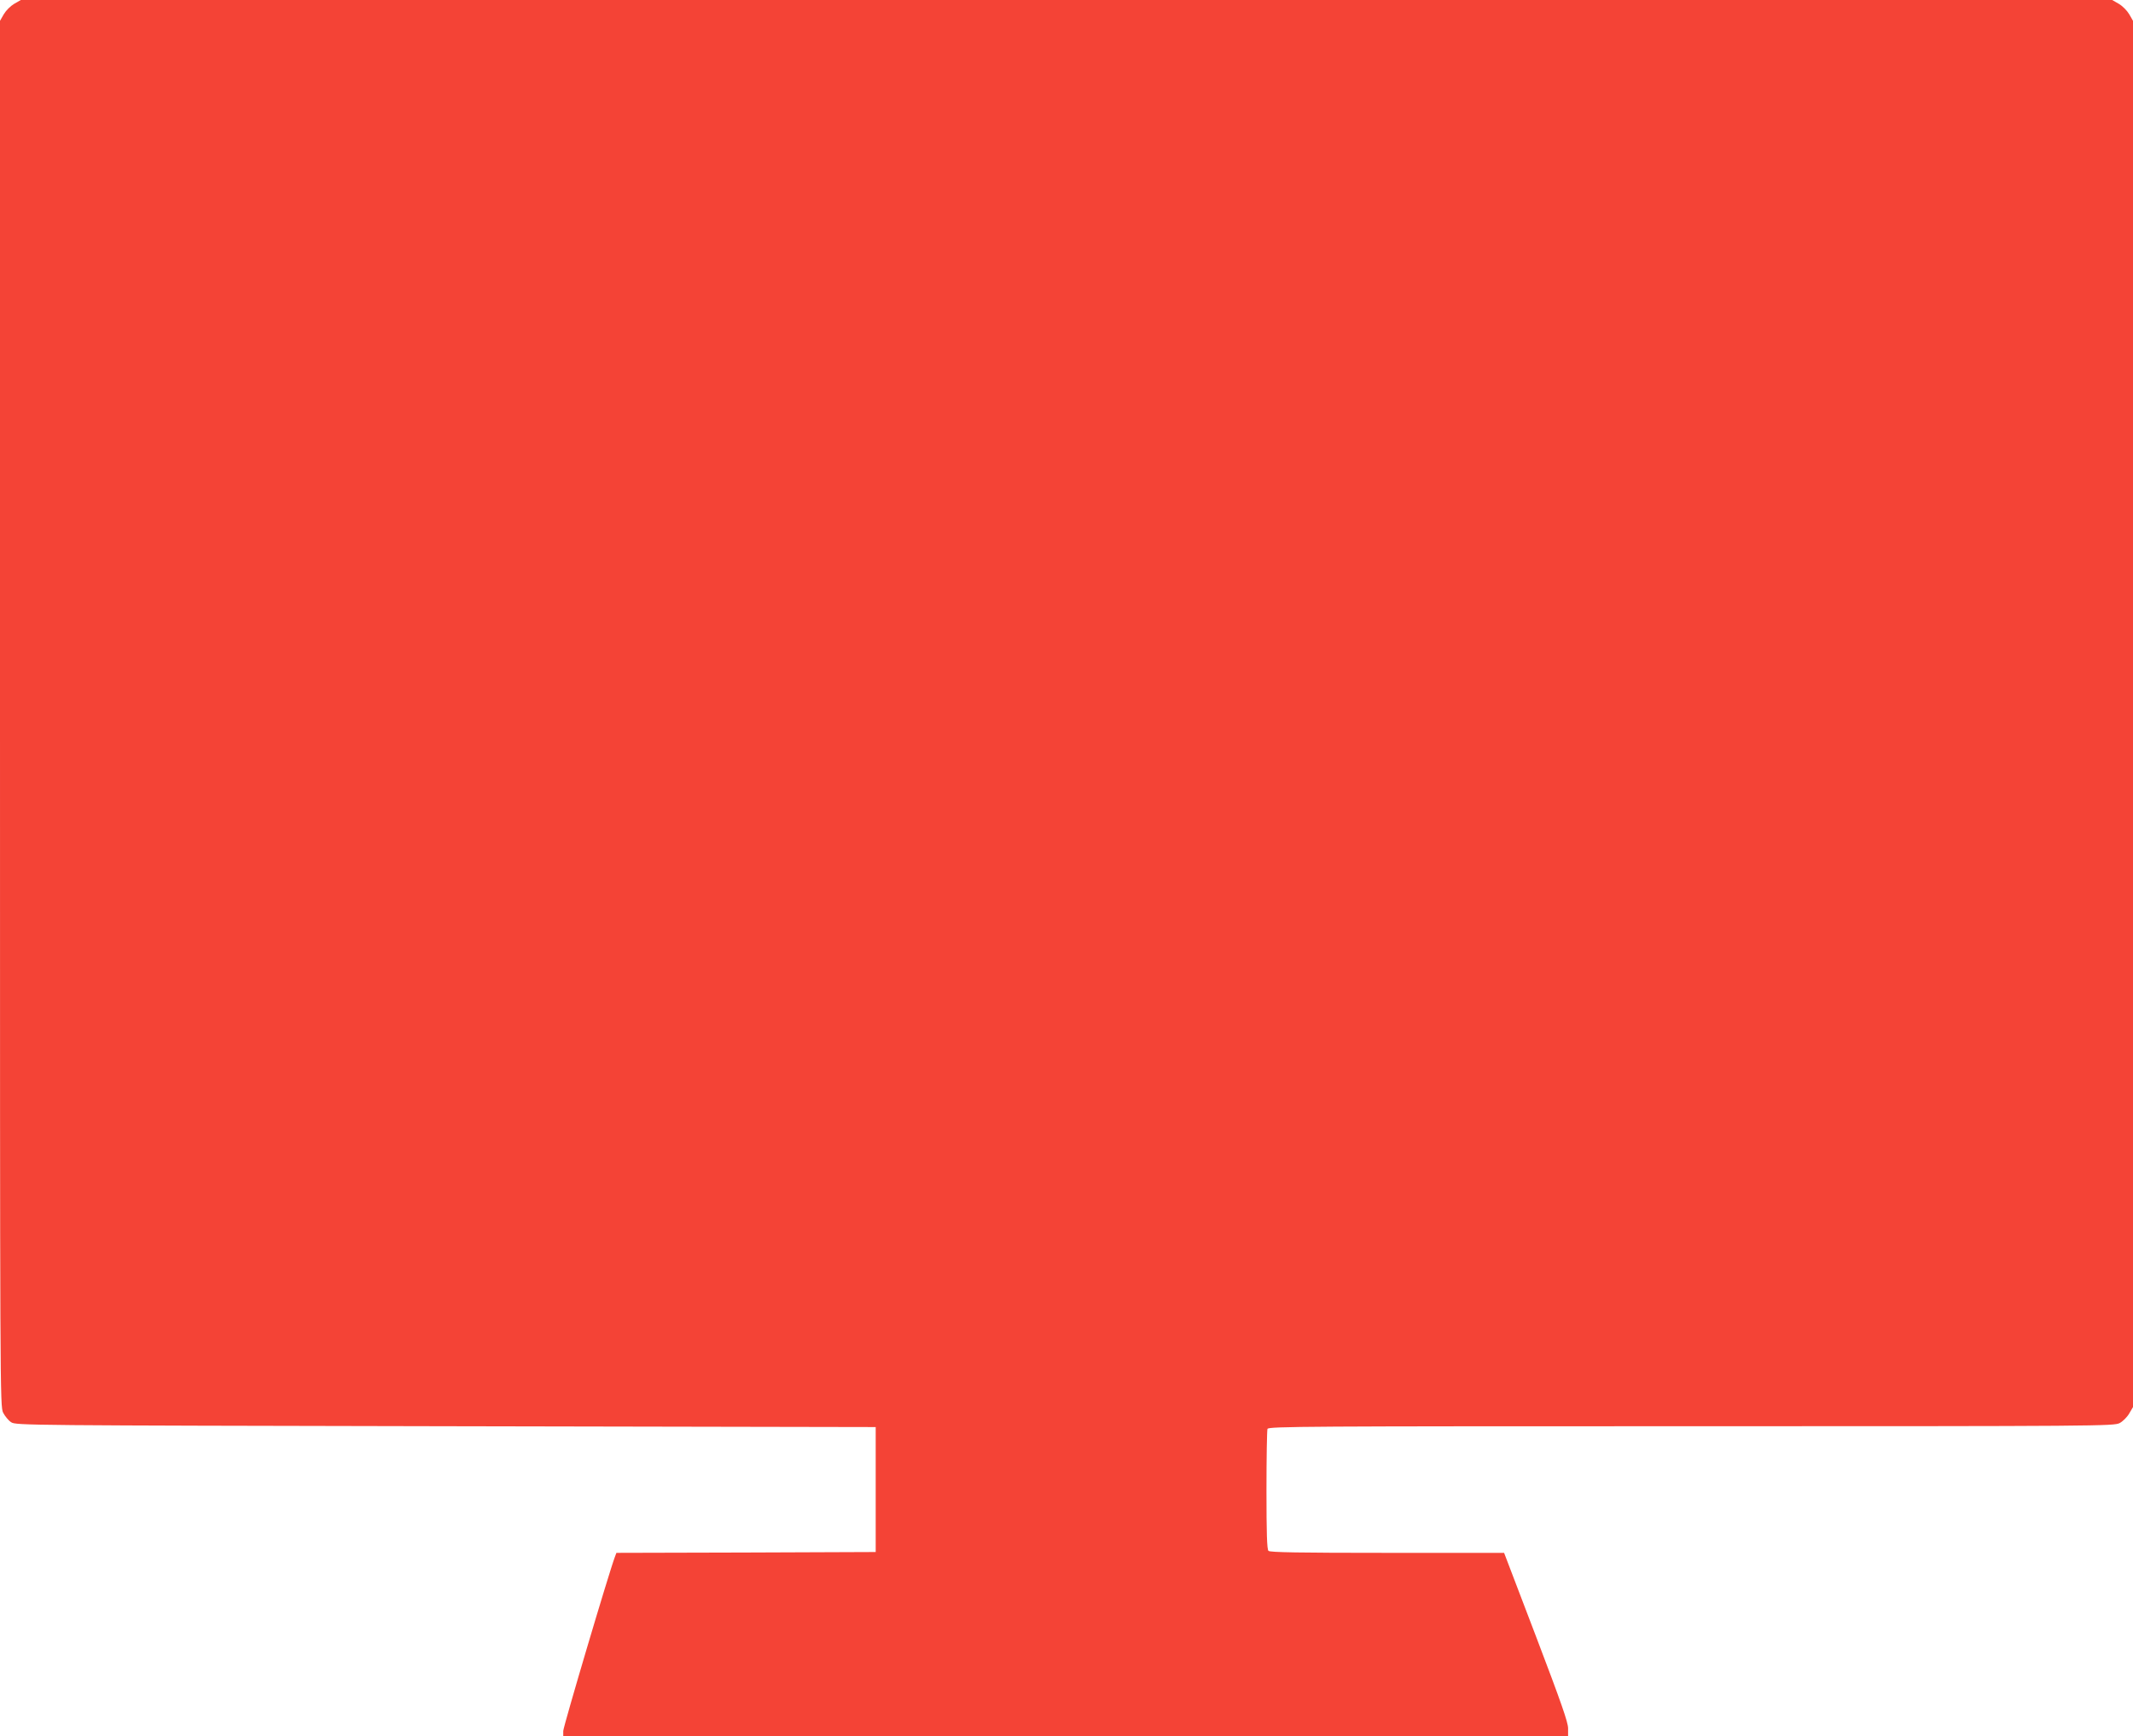 <?xml version="1.0" standalone="no"?>
<!DOCTYPE svg PUBLIC "-//W3C//DTD SVG 20010904//EN"
 "http://www.w3.org/TR/2001/REC-SVG-20010904/DTD/svg10.dtd">
<svg version="1.0" xmlns="http://www.w3.org/2000/svg"
 width="1280pt" height="1042pt" viewBox="0 0 1280 1042"
 preserveAspectRatio="xMidYMid meet">
<g transform="translate(0,1042) scale(0.1,-0.1)"
fill="#f44336" stroke="none">
<path d="M85 10397 c-22 -13 -49 -40 -62 -62 l-23 -40 0 -4158 c0 -4097 0
-4158 19 -4196 11 -21 32 -47 48 -57 27 -19 93 -19 2608 -24 l2580 -5 0 -375
0 -375 -778 -3 -778 -2 -9 -24 c-34 -89 -310 -1020 -310 -1045 l0 -31 3015 0
3015 0 0 47 c0 36 -42 156 -192 550 l-192 503 -701 0 c-532 0 -704 3 -713 12
-9 9 -12 104 -12 364 0 194 3 359 6 368 6 15 239 16 2543 16 2451 0 2537 1
2571 19 19 10 45 36 57 57 l23 39 0 4160 0 4160 -23 40 c-13 22 -40 49 -62 62
l-40 23 -6275 0 -6275 0 -40 -23z"/>
</g>
</svg>
